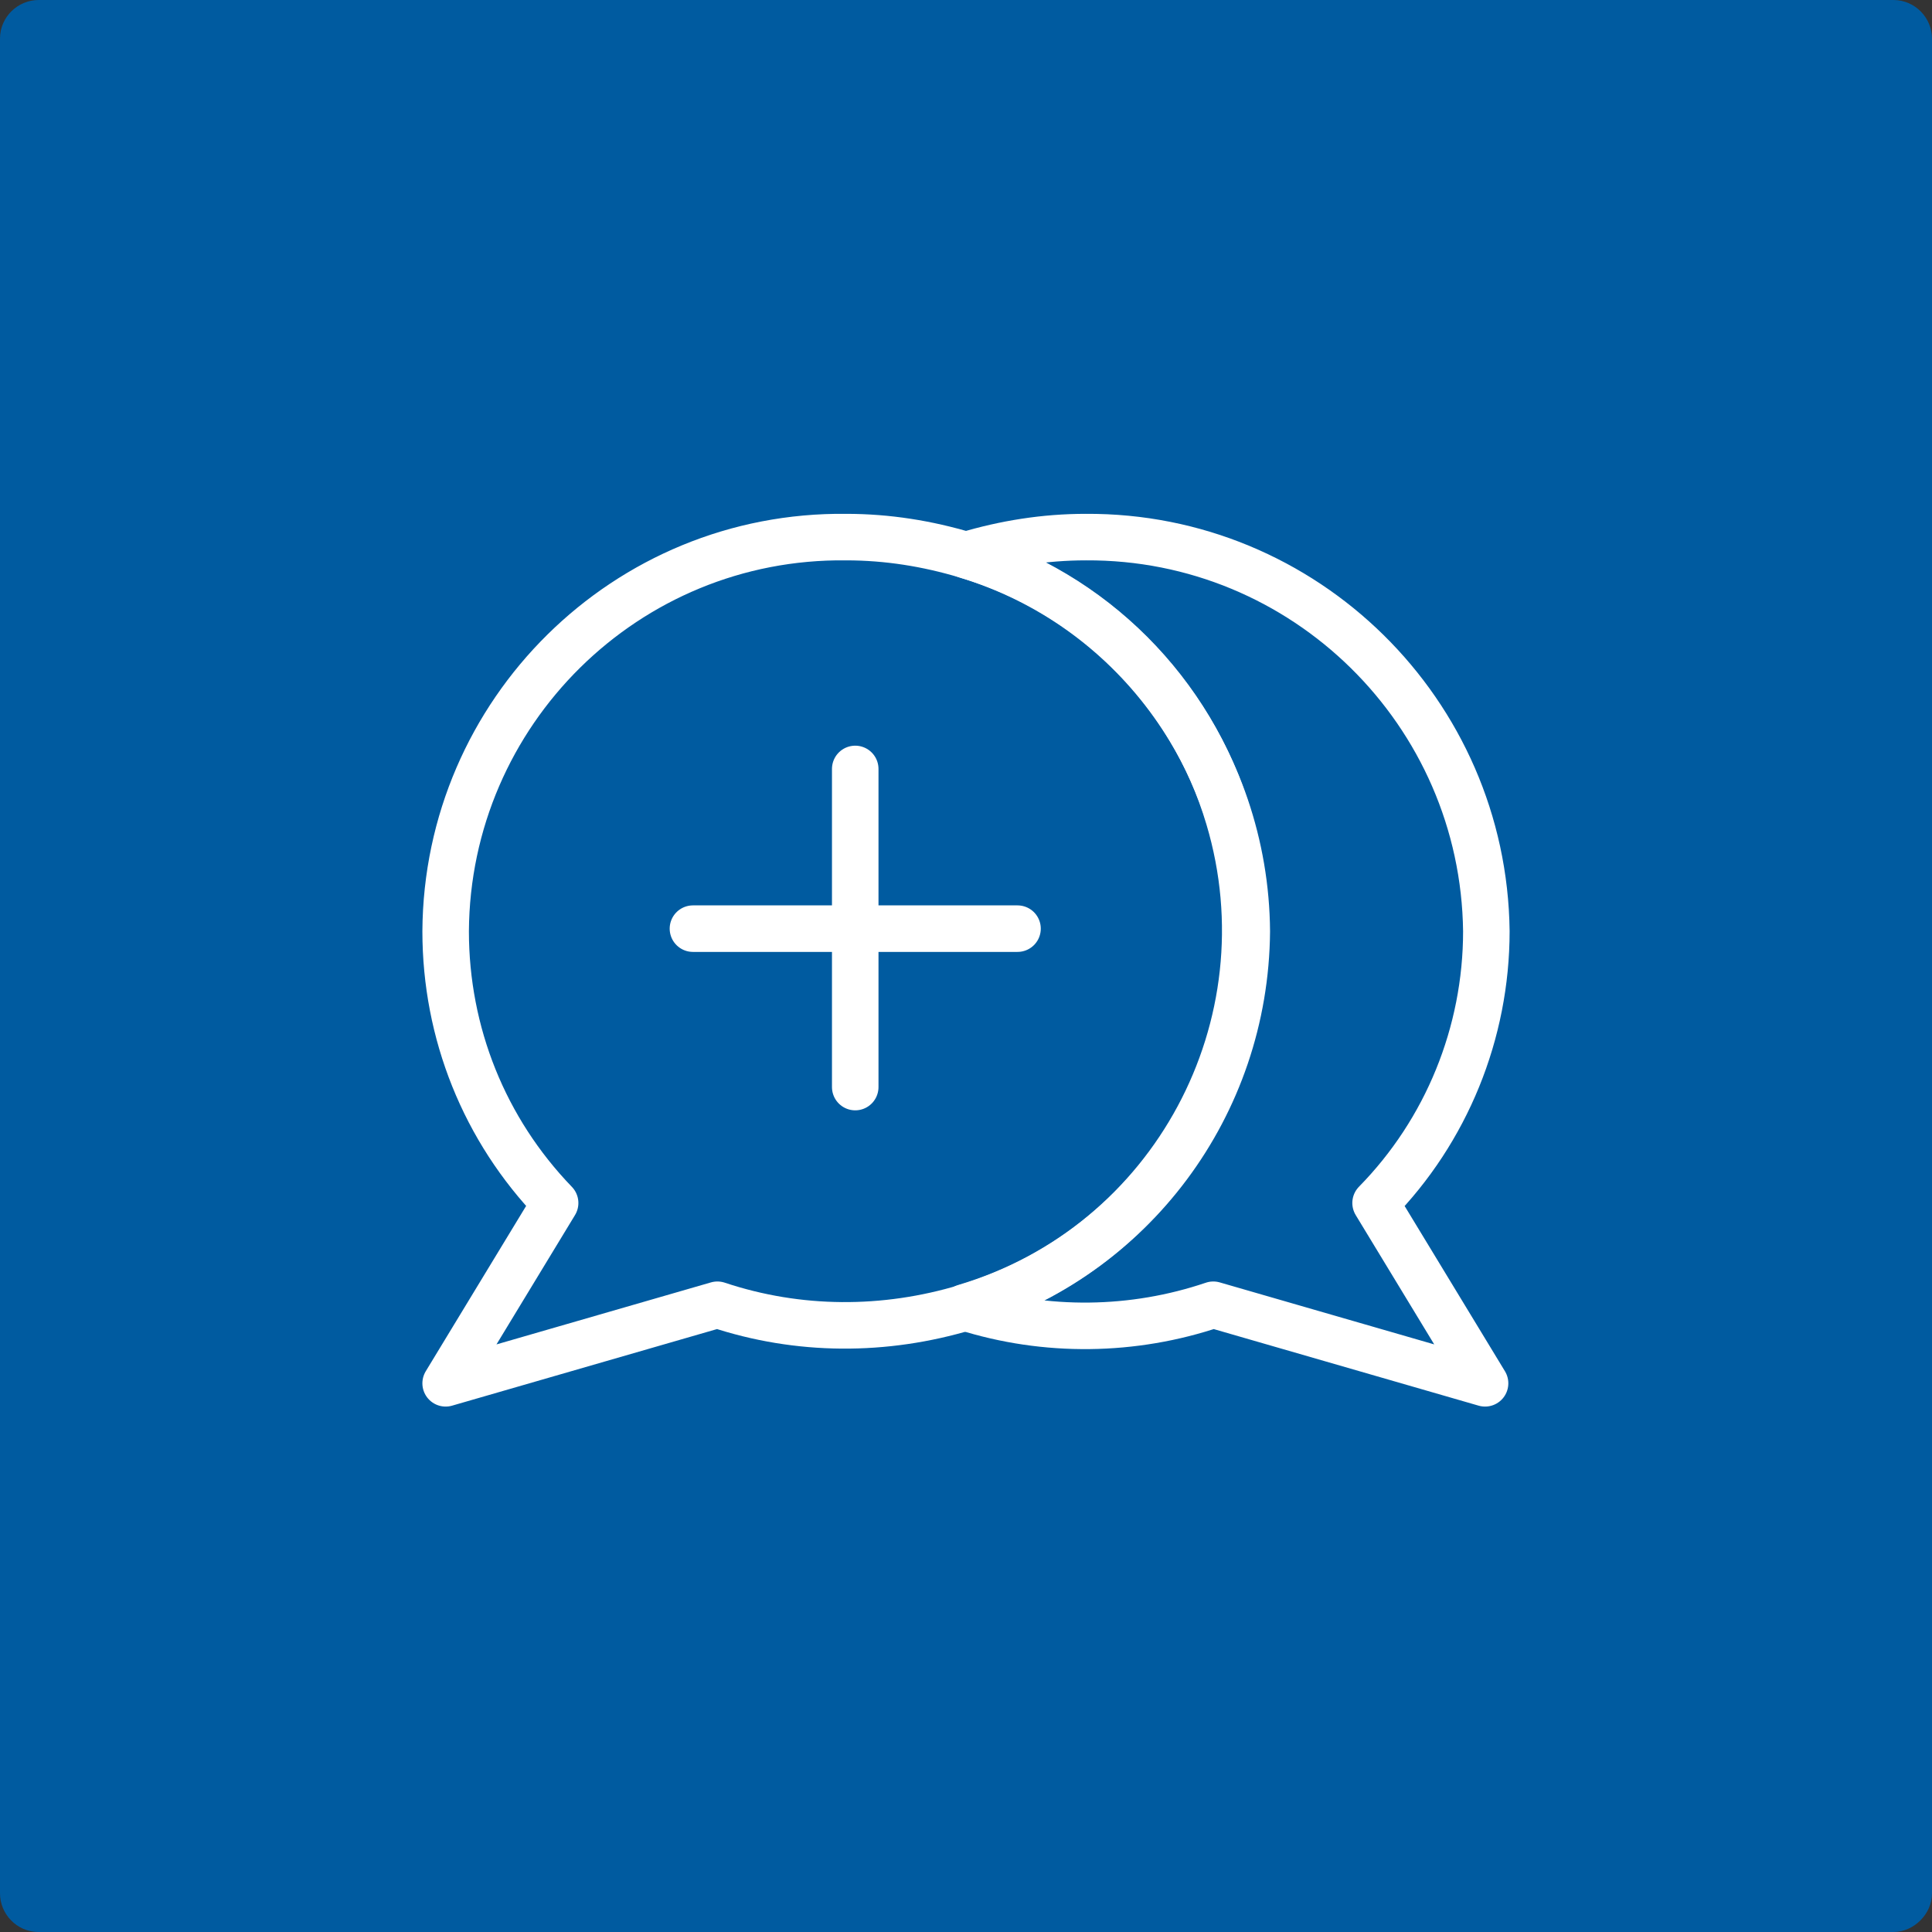 <svg xmlns="http://www.w3.org/2000/svg" xmlns:xlink="http://www.w3.org/1999/xlink" id="Layer_1" x="0px" y="0px" viewBox="0 0 150 150" style="enable-background:new 0 0 150 150;" xml:space="preserve"><rect x="0" y="0" width="150" height="150" fill="#333333" stroke="none"/><style type="text/css">	.st0{fill:#005BA0;}	.st1{fill:none;}	.st2{fill:none;stroke:#FFFFFF;stroke-width:3.612;stroke-linecap:round;stroke-linejoin:round;}</style><path class="st0" d="M147,150H3c-1.7,0-3-1.4-3-3V3c0-1.7,1.4-3,3-3h144c1.7,0,3,1.4,3,3v144C150,148.6,148.6,150,147,150z"></path><rect x="39.7" y="51.9" class="st1" width="63.8" height="71"></rect><rect x="34.3" y="41.9" class="st1" width="86.8" height="75.2"></rect><rect x="19.3" y="46.9" class="st1" width="91.8" height="77.5"></rect><rect x="27.3" y="40.8" class="st1" width="82.5" height="67.5"></rect><g id="Group_217" transform="translate(0 0)">	<path id="Path_220" class="st2" d="M96.8,72.3c-0.1,13.5-8.9,25.3-21.8,29.2c-6.3,1.9-13,1.9-19.3-0.2l-21.1,6.1l8.5-14  c-5.5-5.7-8.5-13.2-8.5-21.1c0.1-17,14-30.8,31.1-30.6c3.2,0,6.3,0.5,9.3,1.4C87.9,47,96.7,58.9,96.8,72.3z"></path>	<path id="Path_221" class="st2" d="M106.8,93.4l8.5,14l-21.1-6.1c-6.2,2.1-13,2.2-19.3,0.2c16.2-4.8,25.3-21.9,20.5-38  C92.5,53.7,84.8,46,75,43.1c3-0.9,6.1-1.4,9.3-1.4c17-0.1,30.9,13.6,31.1,30.6C115.4,80.2,112.3,87.8,106.8,93.4z"></path>	<line id="Line_45" class="st2" x1="66.4" y1="59.7" x2="66.4" y2="84.4"></line>	<line id="Line_46" class="st2" x1="79" y1="72.1" x2="53.8" y2="72.1"></line></g></svg>